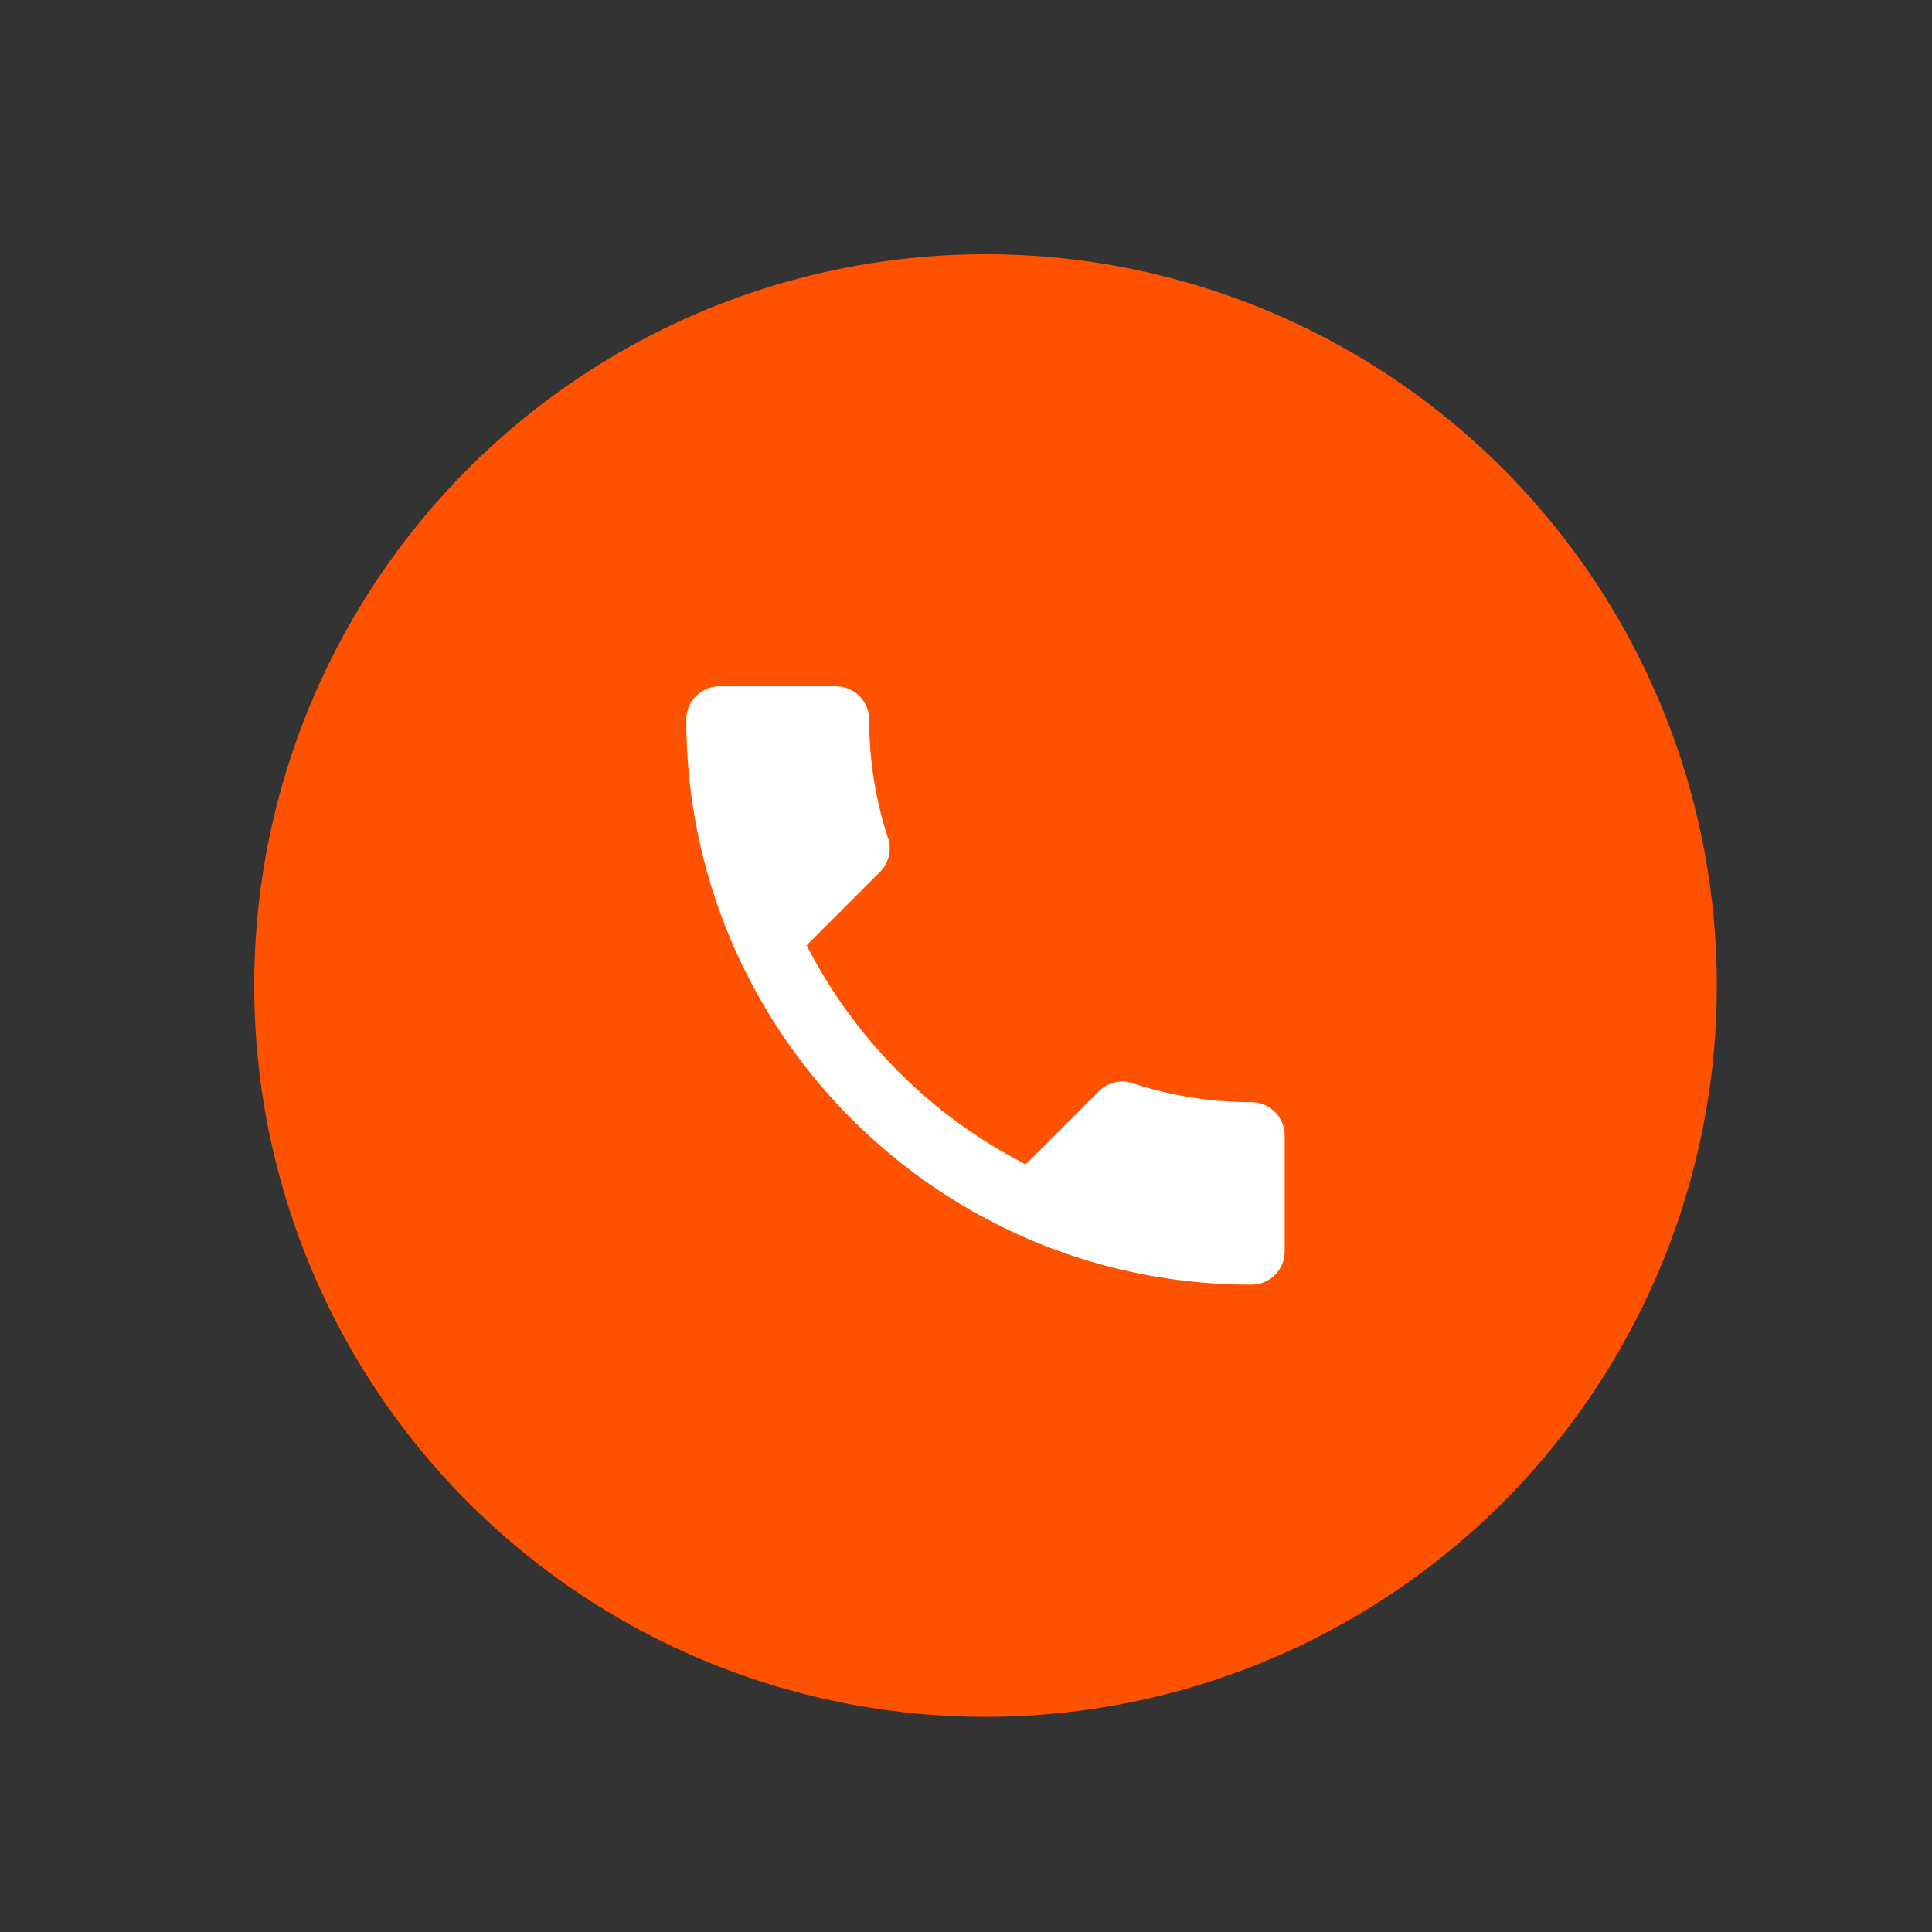 <?xml version="1.0" encoding="UTF-8"?> <svg xmlns="http://www.w3.org/2000/svg" width="38" height="38" fill="none"><rect width="100%" height="100%" fill="#333333" stroke="none"/><circle cx="19.384" cy="19.384" r="14.384" fill="#FE5200"></circle><path d="M15.866 18.593a9.904 9.904 0 0 0 4.309 4.308l1.438-1.438a.65.65 0 0 1 .667-.157 7.457 7.457 0 0 0 2.334.372c.36 0 .654.295.654.654v2.282c0 .36-.294.654-.654.654-6.14 0-11.115-4.976-11.115-11.115 0-.36.295-.654.654-.654h2.289c.36 0 .653.295.653.654 0 .817.131 1.602.373 2.334a.656.656 0 0 1-.163.667l-1.439 1.439Z" fill="#fff"></path></svg> 
